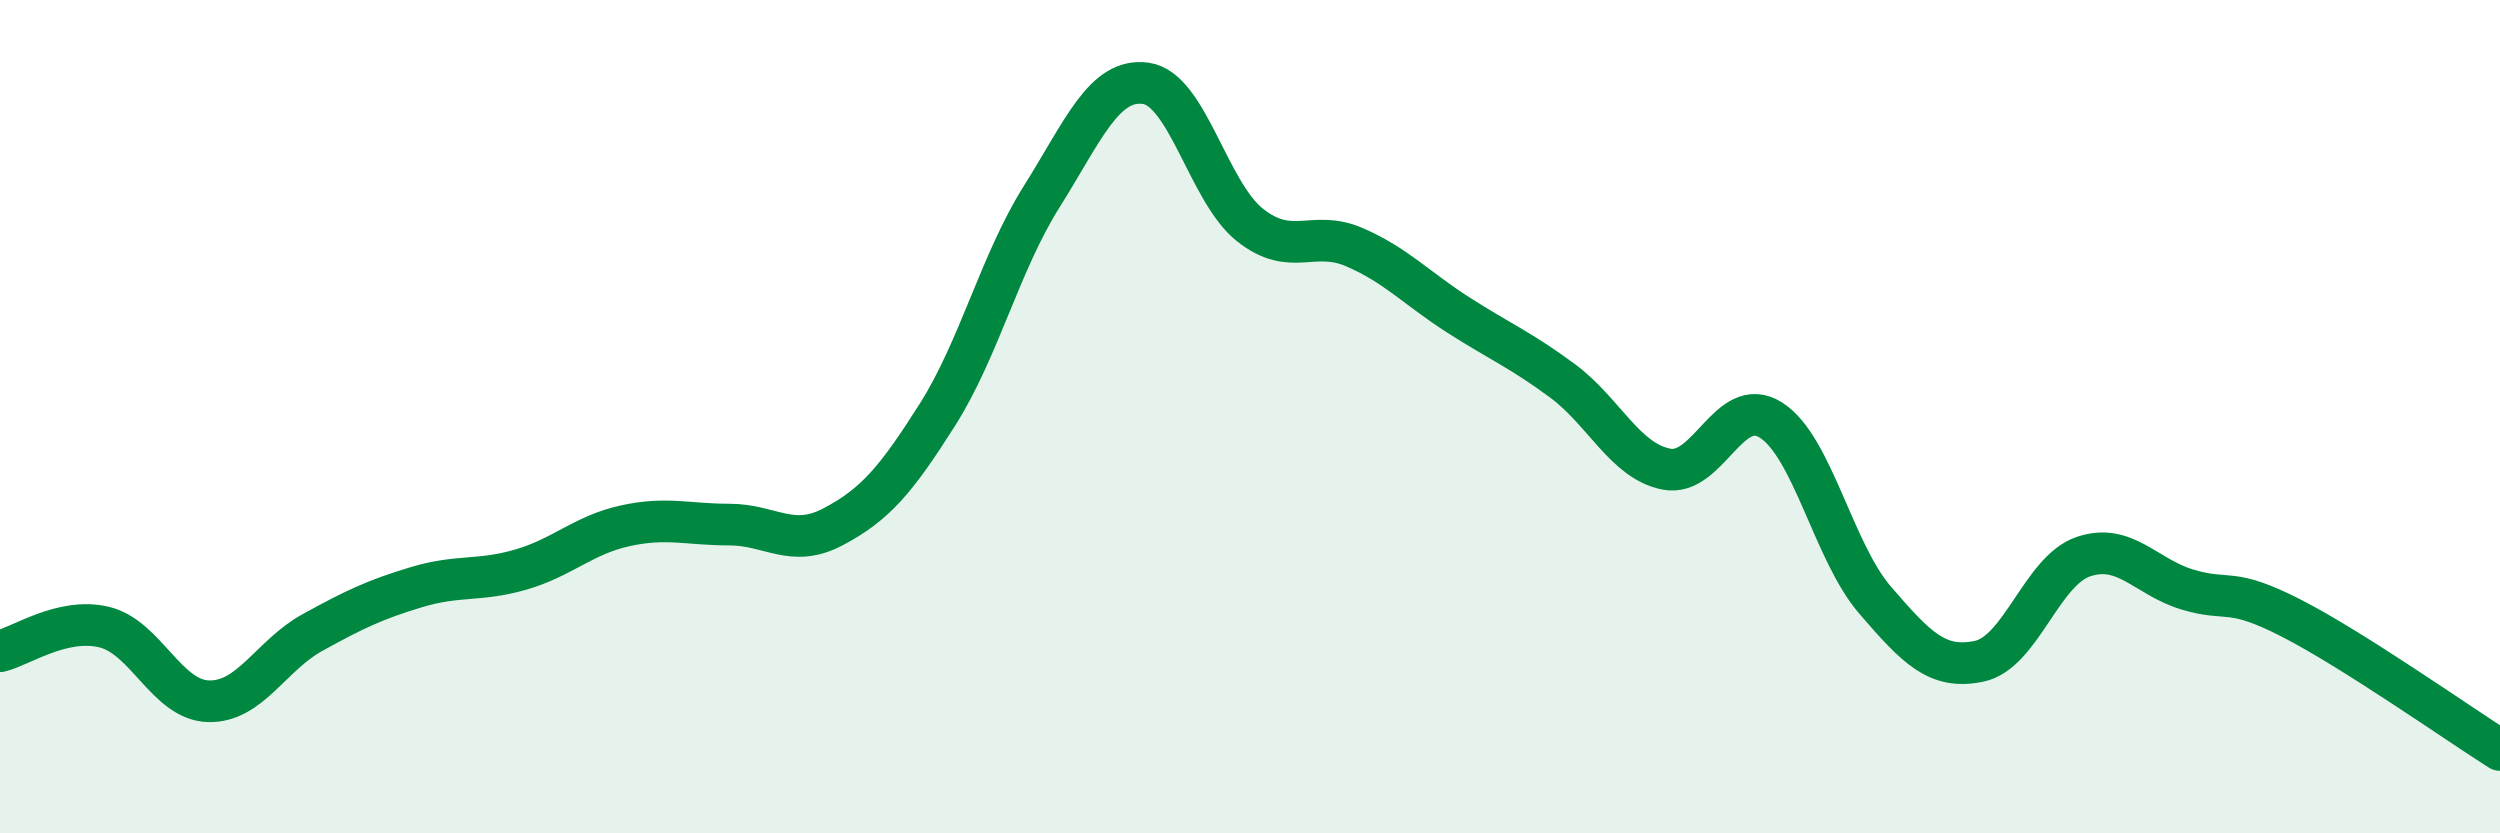 
    <svg width="60" height="20" viewBox="0 0 60 20" xmlns="http://www.w3.org/2000/svg">
      <path
        d="M 0,15.63 C 0.5,15.51 1.5,14.81 2.5,15.05 C 3.5,15.29 4,16.8 5,16.83 C 6,16.86 6.5,15.73 7.5,15.18 C 8.5,14.63 9,14.39 10,14.09 C 11,13.79 11.5,13.96 12.5,13.67 C 13.5,13.38 14,12.84 15,12.62 C 16,12.4 16.5,12.59 17.5,12.59 C 18.5,12.59 19,13.17 20,12.64 C 21,12.11 21.5,11.53 22.5,9.95 C 23.5,8.37 24,6.31 25,4.72 C 26,3.13 26.5,1.86 27.5,2 C 28.5,2.14 29,4.61 30,5.4 C 31,6.19 31.5,5.5 32.5,5.93 C 33.5,6.36 34,6.92 35,7.56 C 36,8.2 36.5,8.4 37.5,9.14 C 38.5,9.88 39,11.07 40,11.26 C 41,11.45 41.5,9.45 42.5,10.08 C 43.5,10.71 44,13.24 45,14.4 C 46,15.56 46.5,16.08 47.5,15.87 C 48.5,15.66 49,13.7 50,13.36 C 51,13.02 51.5,13.85 52.5,14.15 C 53.5,14.45 53.5,14.07 55,14.84 C 56.5,15.61 59,17.37 60,18L60 20L0 20Z"
        fill="#008740"
        opacity="0.1"
        stroke-linecap="round"
        stroke-linejoin="round"
      />
      <path
        d="M 0,15.63 C 0.5,15.51 1.5,14.81 2.5,15.05 C 3.5,15.29 4,16.8 5,16.83 C 6,16.86 6.5,15.73 7.5,15.18 C 8.5,14.63 9,14.39 10,14.09 C 11,13.79 11.5,13.96 12.5,13.67 C 13.5,13.38 14,12.84 15,12.62 C 16,12.4 16.5,12.59 17.5,12.59 C 18.5,12.59 19,13.17 20,12.64 C 21,12.11 21.5,11.53 22.5,9.95 C 23.5,8.37 24,6.31 25,4.72 C 26,3.13 26.5,1.86 27.5,2 C 28.5,2.14 29,4.61 30,5.4 C 31,6.19 31.5,5.5 32.5,5.93 C 33.5,6.36 34,6.92 35,7.56 C 36,8.2 36.5,8.4 37.5,9.14 C 38.5,9.88 39,11.07 40,11.26 C 41,11.45 41.5,9.45 42.5,10.08 C 43.5,10.71 44,13.24 45,14.4 C 46,15.56 46.5,16.08 47.5,15.87 C 48.5,15.66 49,13.7 50,13.36 C 51,13.02 51.5,13.85 52.5,14.15 C 53.5,14.45 53.5,14.07 55,14.84 C 56.5,15.61 59,17.37 60,18"
        stroke="#008740"
        stroke-width="1"
        fill="none"
        stroke-linecap="round"
        stroke-linejoin="round"
      />
    </svg>
  